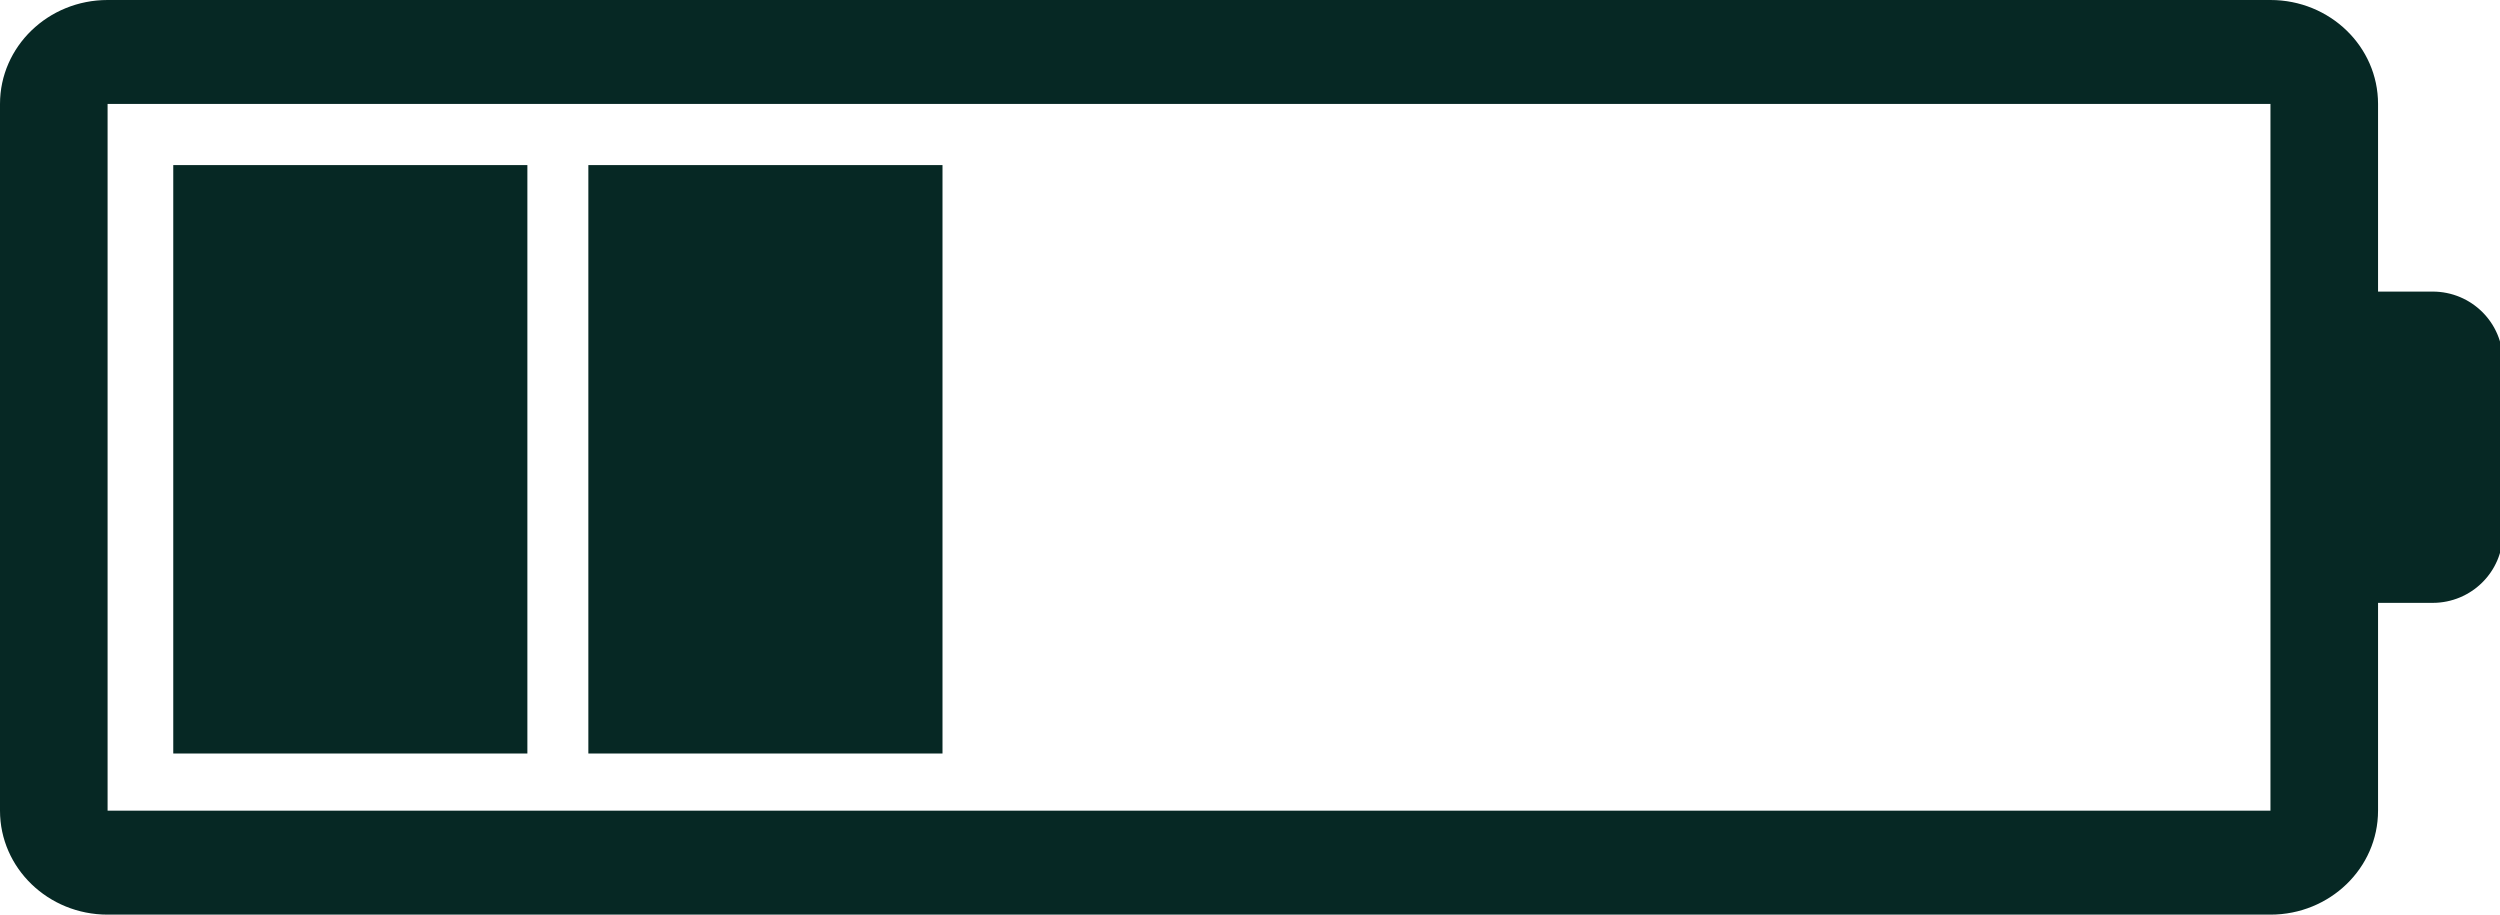 <svg width="82" height="30" viewBox="0 0 82 30" fill="none" xmlns="http://www.w3.org/2000/svg">
<g clip-path="url(#clip0_10068_790)">
<path d="M82.093 17.49L82.093 11.848C82.093 10.586 81.062 9.564 79.791 9.564L77.125 9.564C75.854 9.564 74.823 10.586 74.823 11.848L74.823 17.49C74.823 18.752 75.854 19.774 77.125 19.774L79.791 19.774C81.062 19.774 82.093 18.752 82.093 17.49Z" fill="#062824"/>
</g>
<path d="M74.471 26.59L3.529 26.59L3.529 3.41L74.471 3.41L74.471 26.59ZM78 26.59L78 3.41C78 1.527 76.421 -6.90344e-08 74.471 -1.54248e-07L3.529 -3.25524e-06C1.58 -3.34042e-06 -6.67413e-08 1.527 -1.4905e-07 3.41L-1.16229e-06 26.59C-1.2446e-06 28.473 1.58 30 3.529 30L74.471 30C76.42 30 78 28.473 78 26.59Z" fill="#062824"/>
<path fill-rule="evenodd" clip-rule="evenodd" d="M19.298 24.715L19.298 5.415L30.914 5.415L30.914 24.715L19.298 24.715Z" fill="#062824"/>
<path fill-rule="evenodd" clip-rule="evenodd" d="M5.683 24.715L5.683 5.415L17.298 5.415L17.298 24.715L5.683 24.715Z" fill="#062824"/>
<defs>
<clipPath id="clip0_10068_790">
<rect width="30" height="82" fill="white" transform="translate(82) rotate(90)"/>
</clipPath>
</defs>
</svg>
